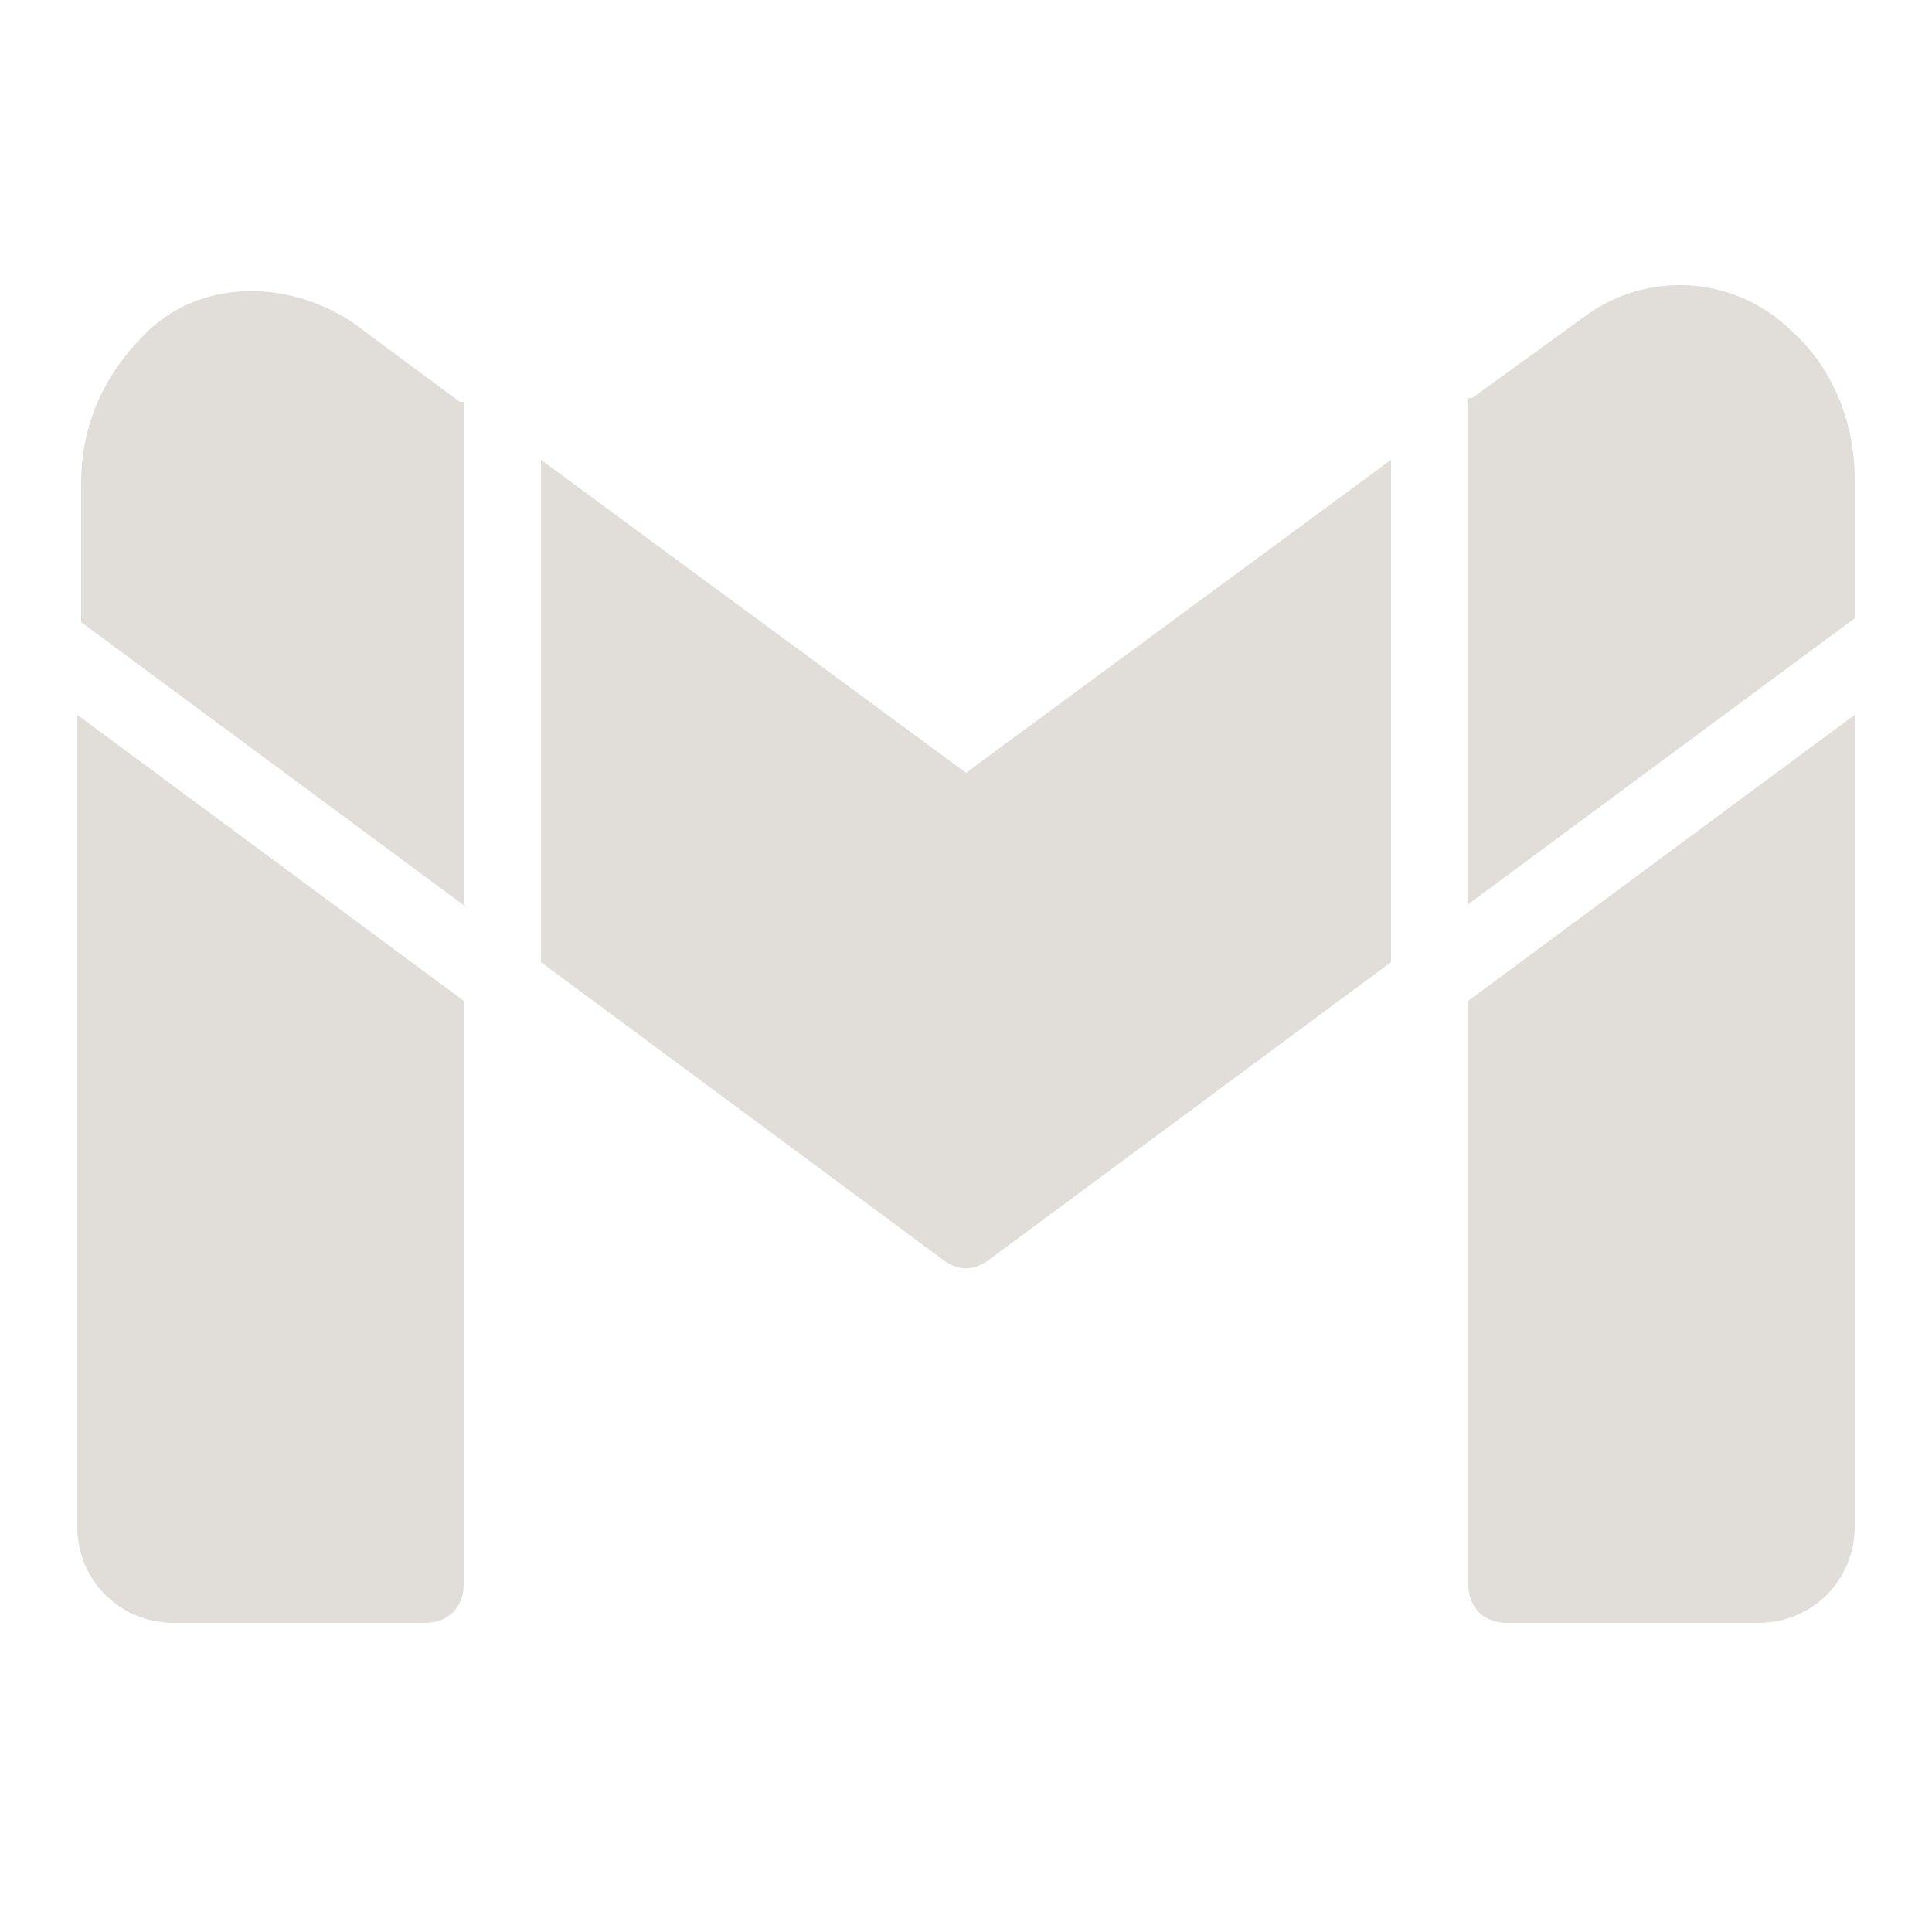<?xml version="1.0" encoding="UTF-8"?>
<svg id="Layer_1" xmlns="http://www.w3.org/2000/svg" version="1.1" xmlns:xlink="http://www.w3.org/1999/xlink" viewBox="0 0 50 50">
  <!-- Generator: Adobe Illustrator 29.2.1, SVG Export Plug-In . SVG Version: 2.1.0 Build 116)  -->
  <defs>
    <style>
      .st0 {
        fill: #e1ded9;
      }
    </style>
  </defs>
  <path class="st0" d="M12,23.4h0v-13h-.1c0,0,0,0,0,0l-2.7-2c-1.7-1.2-4.1-1.2-5.5.3-1,1-1.6,2.3-1.6,3.8v3.6l10,7.4Z"/>
  <path class="st0" d="M38,23.4h0s10-7.4,10-7.4v-3.6c0-1.5-.6-2.9-1.6-3.8-1.5-1.5-3.8-1.6-5.4-.4l-2.9,2.1h-.1v13.1Z"/>
  <path class="st0" d="M14,24.9l10.4,7.7c.4.3.8.3,1.2,0l10.4-7.7v-13l-11,8.1-11-8.1v13Z"/>
  <path class="st0" d="M38,25.9v15.1c0,.6.4,1,1,1h6.5c1.4,0,2.5-1.1,2.5-2.5v-21l-10,7.4Z"/>
  <path class="st0" d="M12,25.9l-10-7.4v21c0,1.4,1.1,2.5,2.5,2.5h6.5c.6,0,1-.4,1-1v-15.1Z"/>
</svg>
